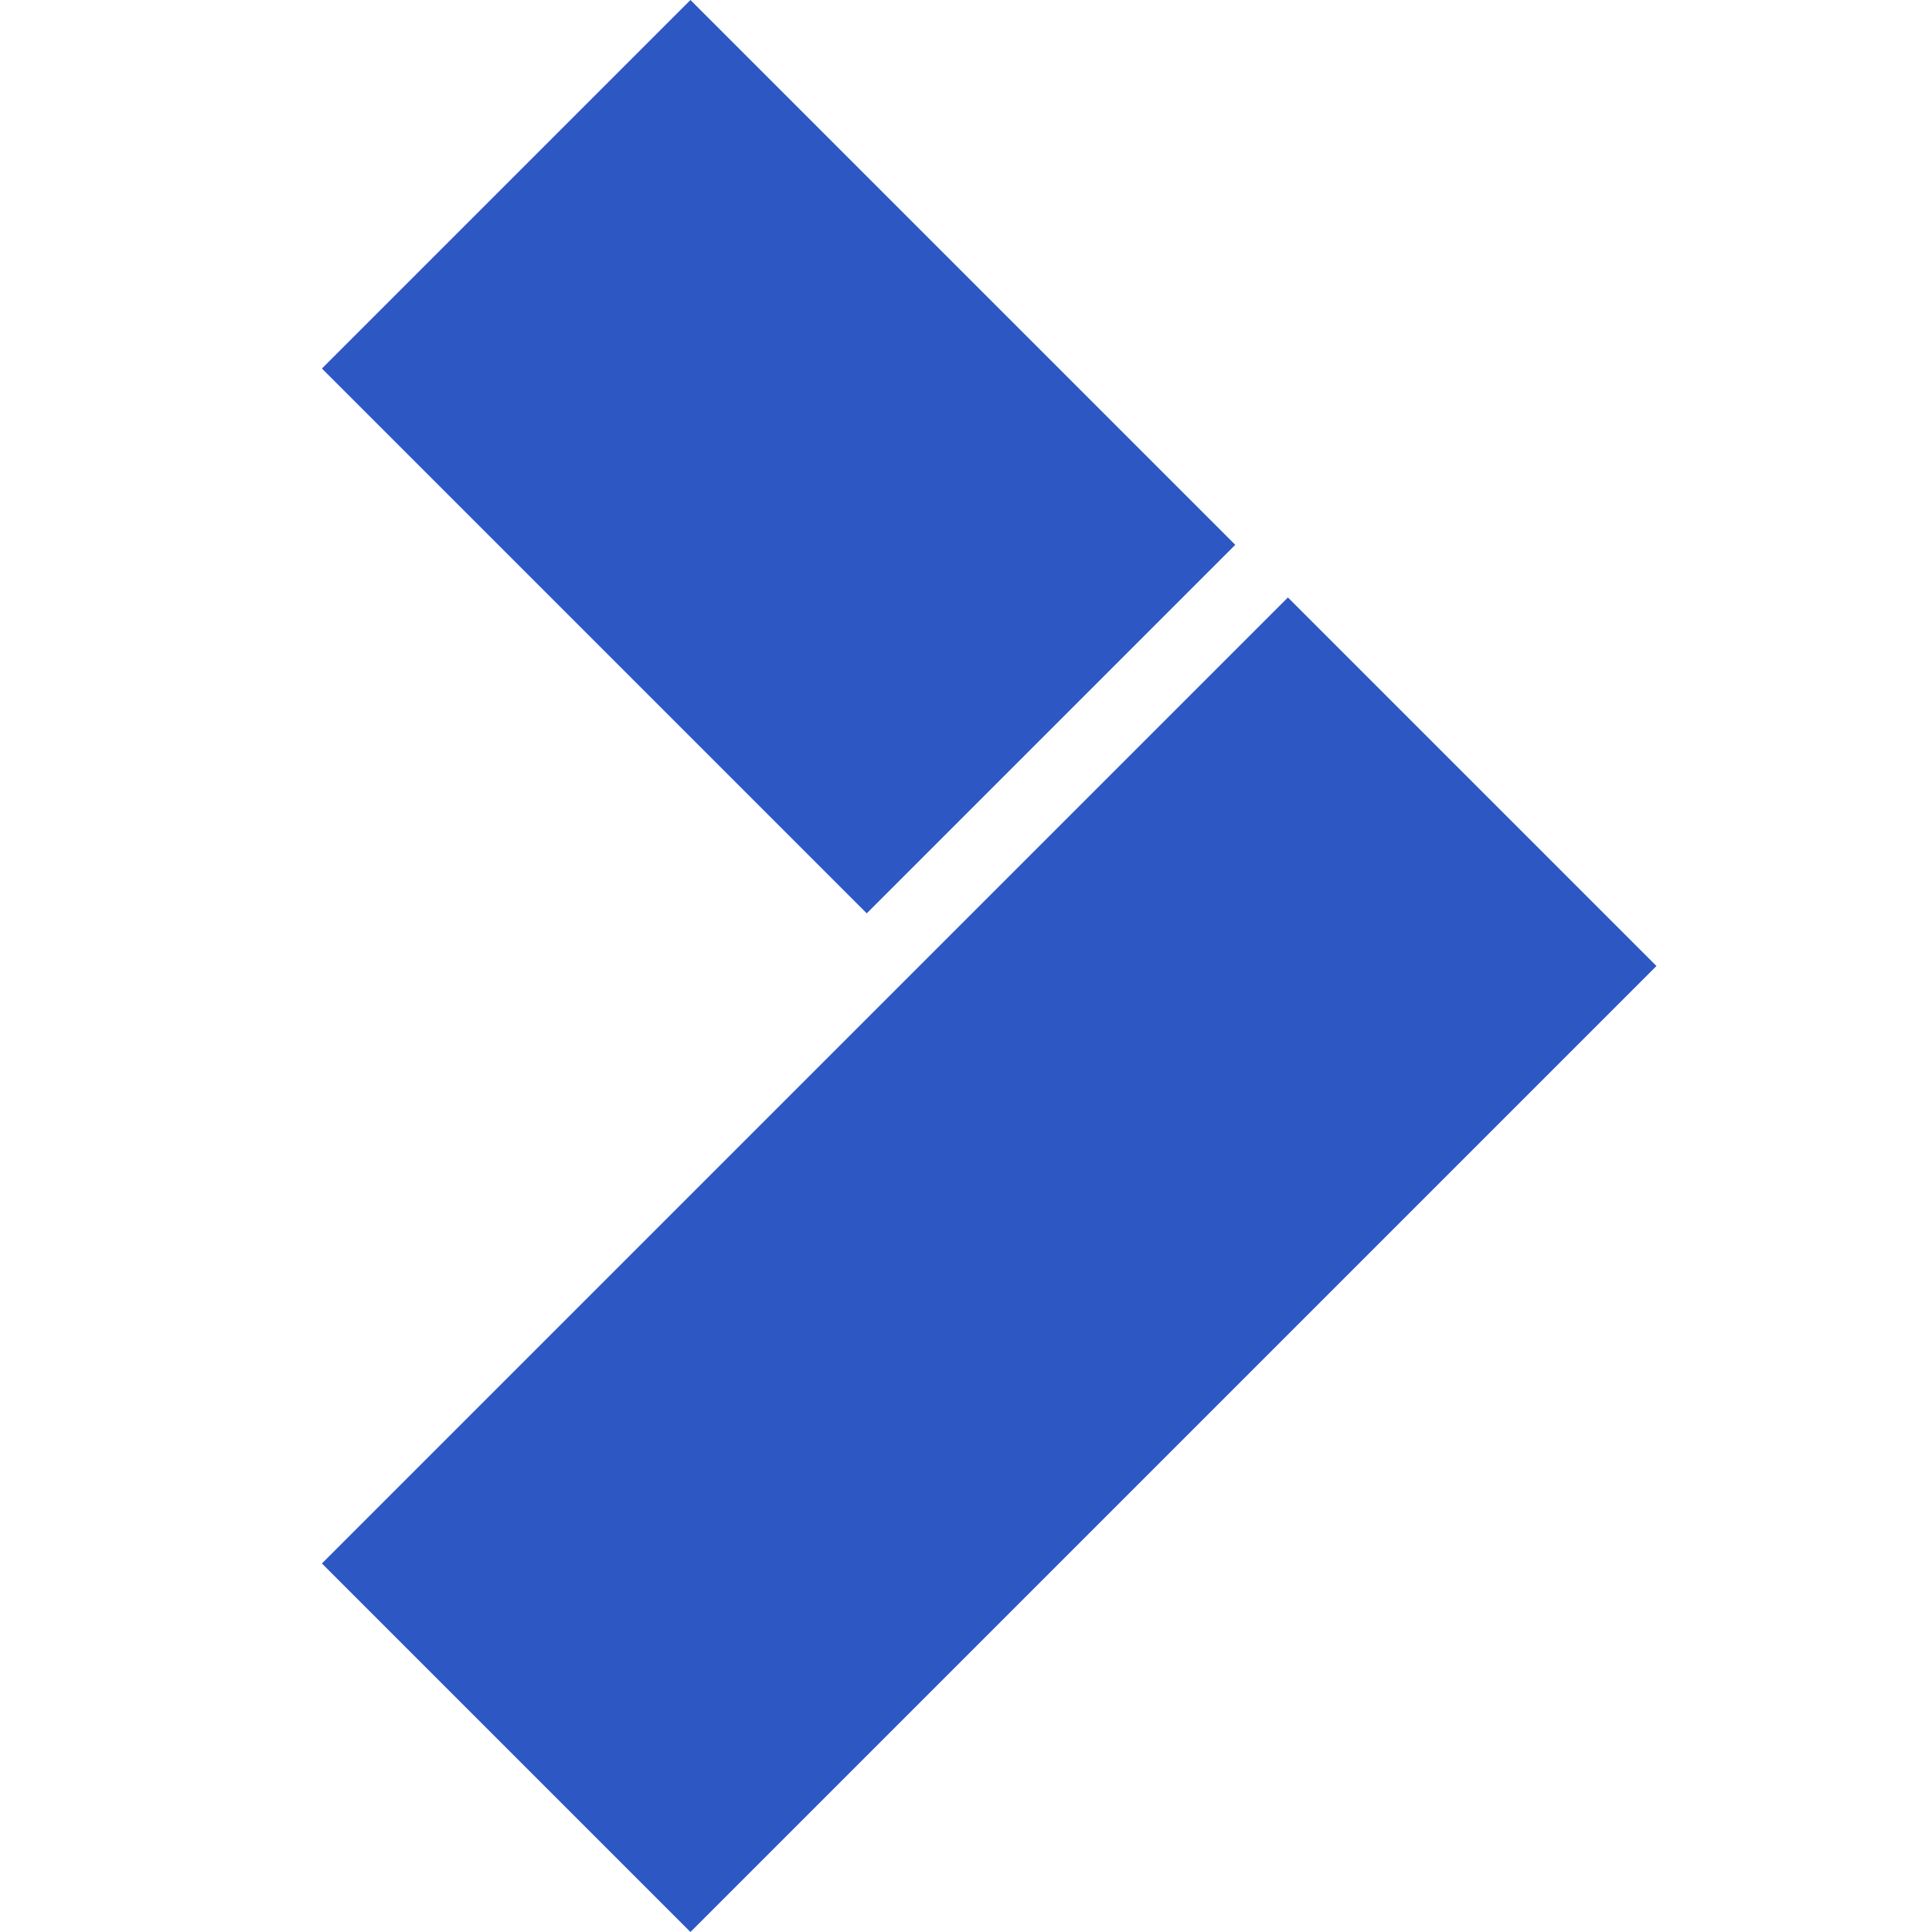 <?xml version="1.0" encoding="UTF-8"?> <svg xmlns="http://www.w3.org/2000/svg" width="8" height="8" viewBox="0 0 8 8" fill="none"><path fill-rule="evenodd" clip-rule="evenodd" d="M3.807 4L1.333 6.474L2.859 8L6.859 4L5.333 2.474L3.807 4ZM5.115 2.256L3.589 3.782L1.333 1.526L2.859 0L5.115 2.256Z" fill="#2D57C2"></path></svg> 
